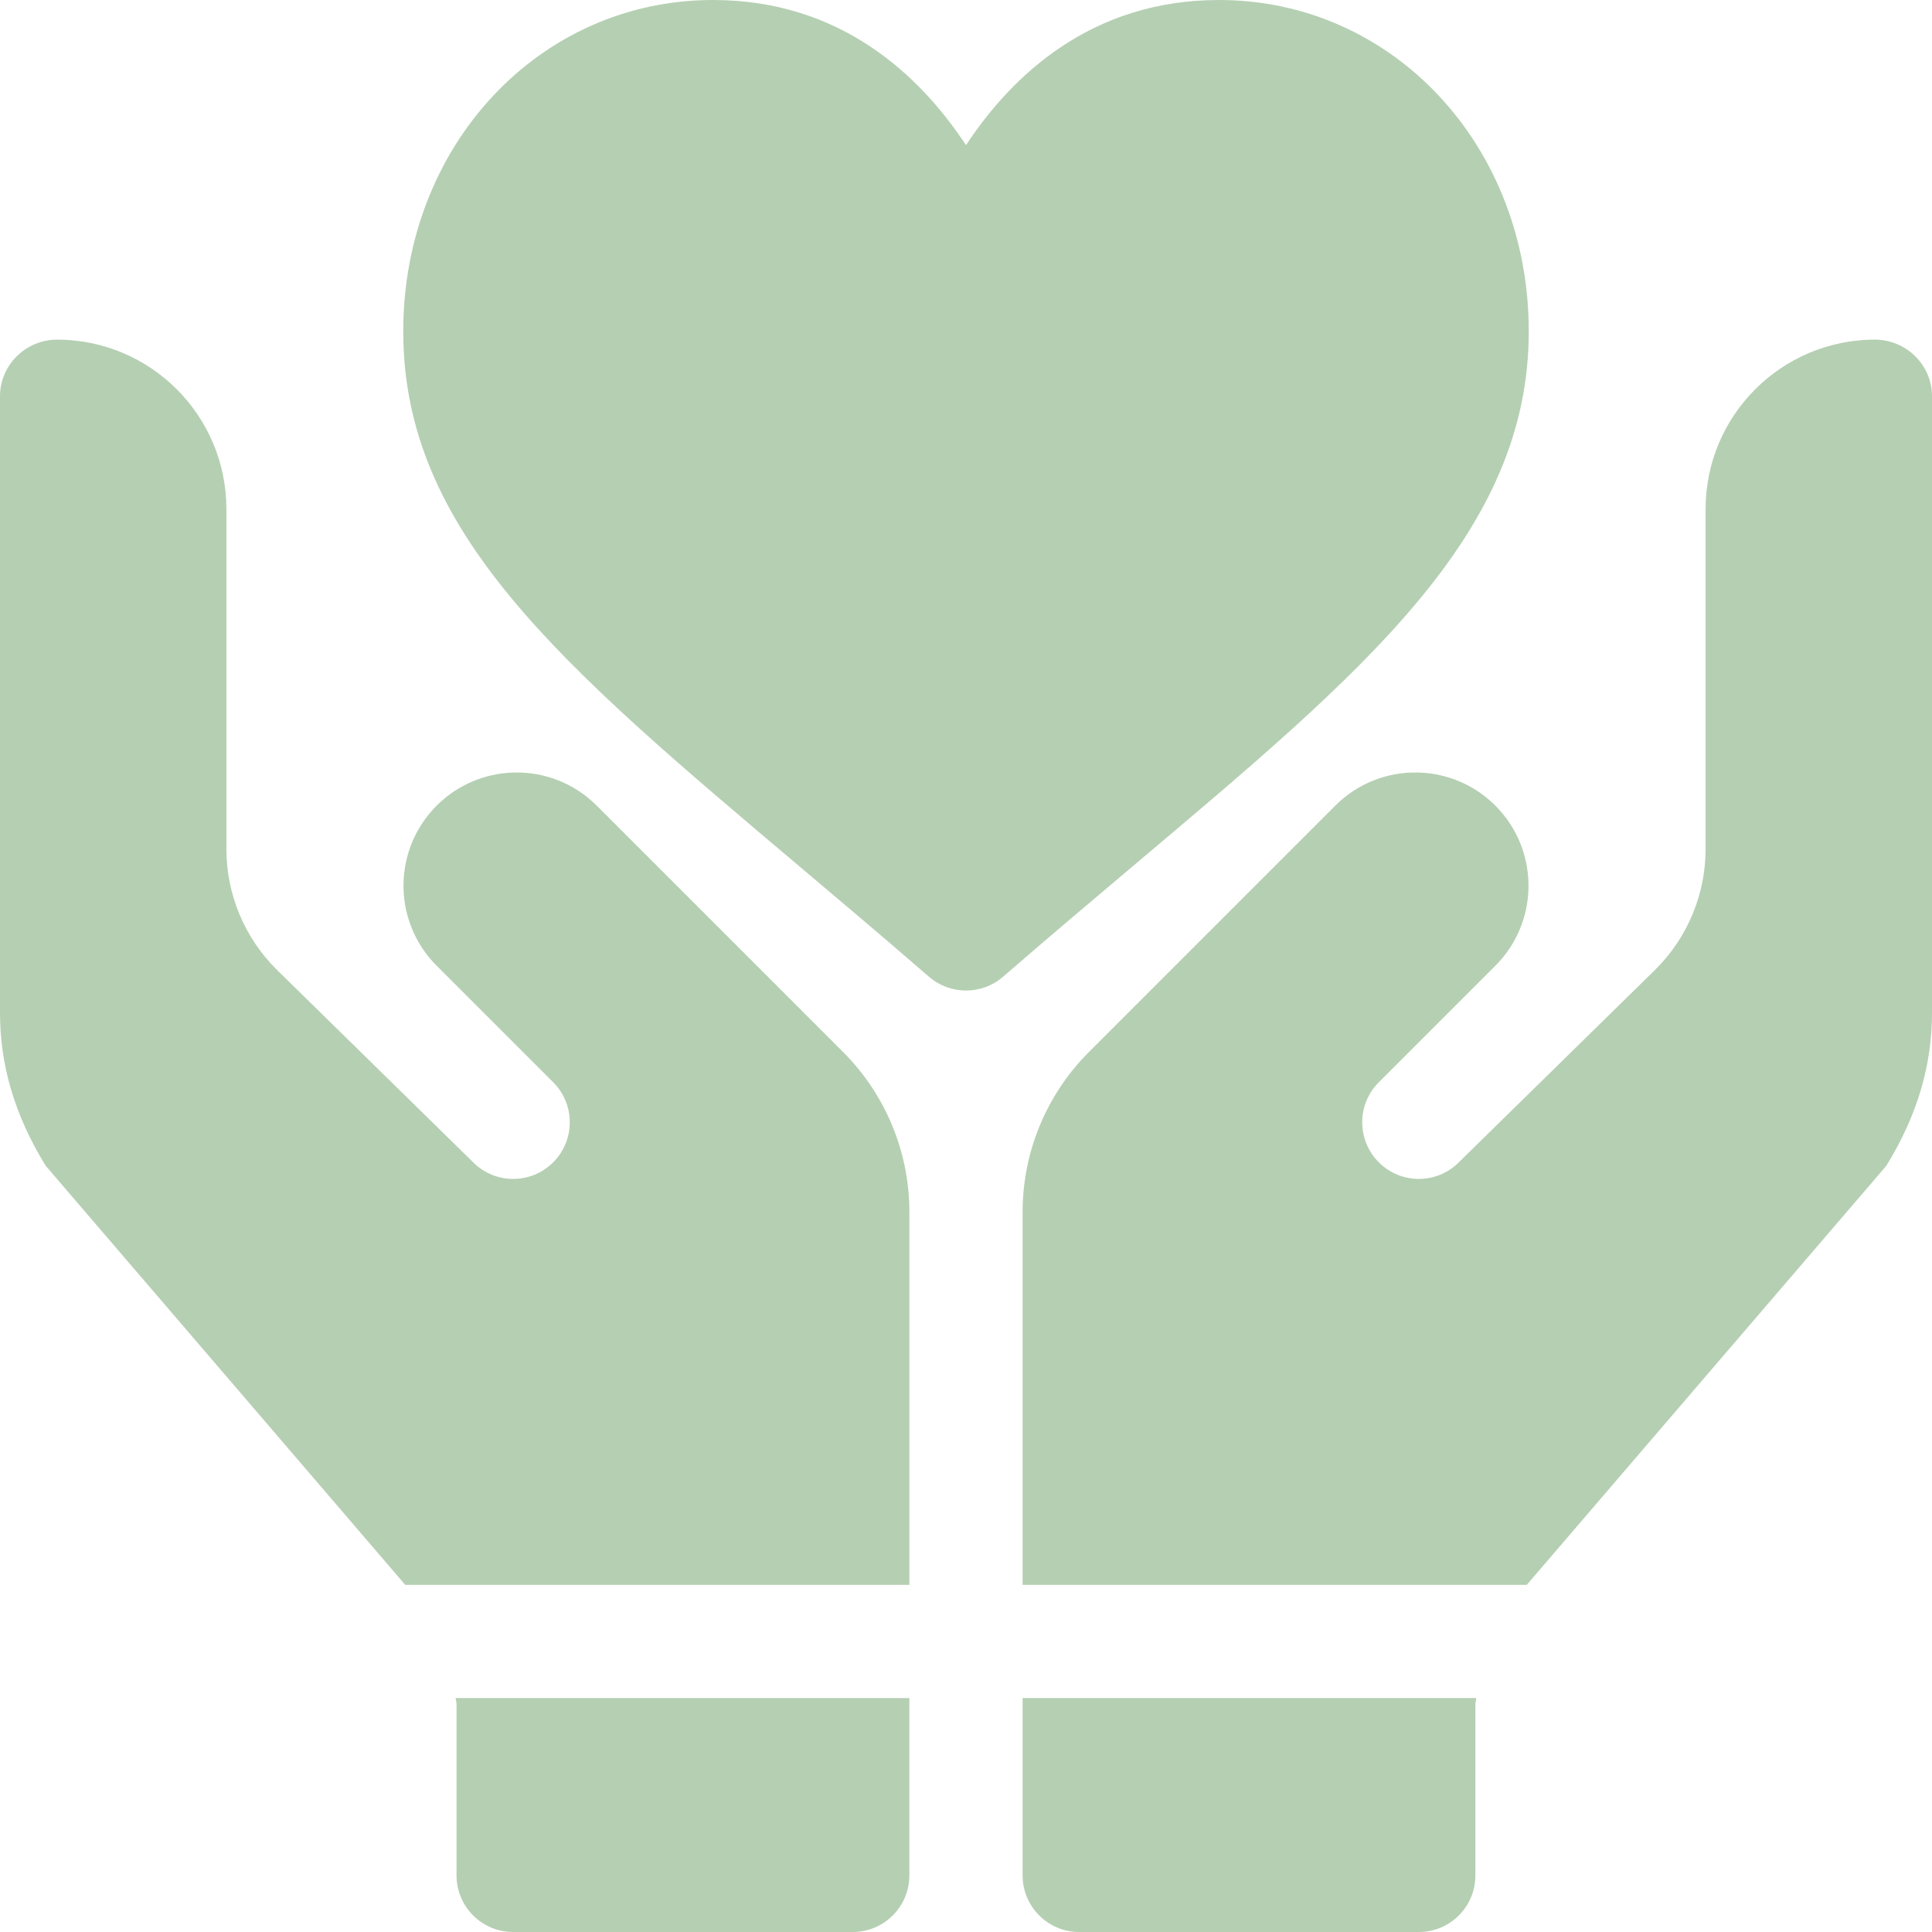 <svg xmlns="http://www.w3.org/2000/svg" fill="none" viewBox="0 0 60 60" height="60" width="60">
<g clip-path="url(#clip0_2996_225)">
<path fill="#B5CFB2" d="M47.477 10.29C47.477 4.52 43.253 0 37.859 0C33.892 0 31.43 2.34 30 4.508C28.57 2.34 26.109 0 22.142 0C16.748 0 12.523 4.52 12.523 10.29C12.523 16.521 17.402 20.639 24.787 26.872C26.064 27.95 27.422 29.095 28.849 30.333C29.504 30.9 30.486 30.909 31.152 30.333C32.577 29.096 33.933 27.953 35.208 26.877C42.319 20.879 47.477 16.605 47.477 10.29Z"></path>
<path fill="#B5CFB2" d="M58.218 10.547C55.315 10.556 52.969 12.911 52.969 15.811V26.366C52.969 27.765 52.413 29.107 51.424 30.096L45.305 36.097C44.619 36.784 43.506 36.784 42.82 36.097C42.133 35.41 42.133 34.298 42.82 33.611L46.439 29.992C47.771 28.66 47.817 26.516 46.544 25.129C45.191 23.655 42.883 23.605 41.468 25.02L33.817 32.671C32.498 33.99 31.758 35.778 31.758 37.643V49.219H47.415L58.581 36.205C59.567 34.605 60 33.041 60 31.45V12.305C60 11.33 59.193 10.544 58.218 10.547Z"></path>
<path fill="#B5CFB2" d="M33.516 60H44.062C45.033 60 45.82 59.213 45.82 58.242V52.925C45.82 52.86 45.844 52.799 45.846 52.734H31.758V58.242C31.758 59.213 32.545 60 33.516 60Z"></path>
<path fill="#B5CFB2" d="M18.532 25.02C17.117 23.605 14.809 23.655 13.456 25.129C12.183 26.516 12.229 28.66 13.561 29.992L17.18 33.611C17.867 34.298 17.867 35.41 17.18 36.097C16.494 36.784 15.381 36.784 14.695 36.097L8.576 30.096C7.587 29.107 7.031 27.765 7.031 26.366V15.811C7.031 12.911 4.685 10.556 1.782 10.547C0.807 10.544 0 11.33 0 12.305V31.45C0 33.041 0.433 34.605 1.42 36.205L12.585 49.219H28.242V37.643C28.242 35.778 27.502 33.99 26.183 32.671L18.532 25.02Z"></path>
<path fill="#B5CFB2" d="M14.178 52.925V58.242C14.178 59.213 14.965 60 15.936 60H26.483C27.454 60 28.241 59.213 28.241 58.242V52.734H14.152C14.155 52.799 14.178 52.86 14.178 52.925Z"></path>
</g>
<defs>
<clipPath id="clip0_2996_225">
<rect fill="white" height="60" width="60"></rect>
</clipPath>
</defs>
</svg>
